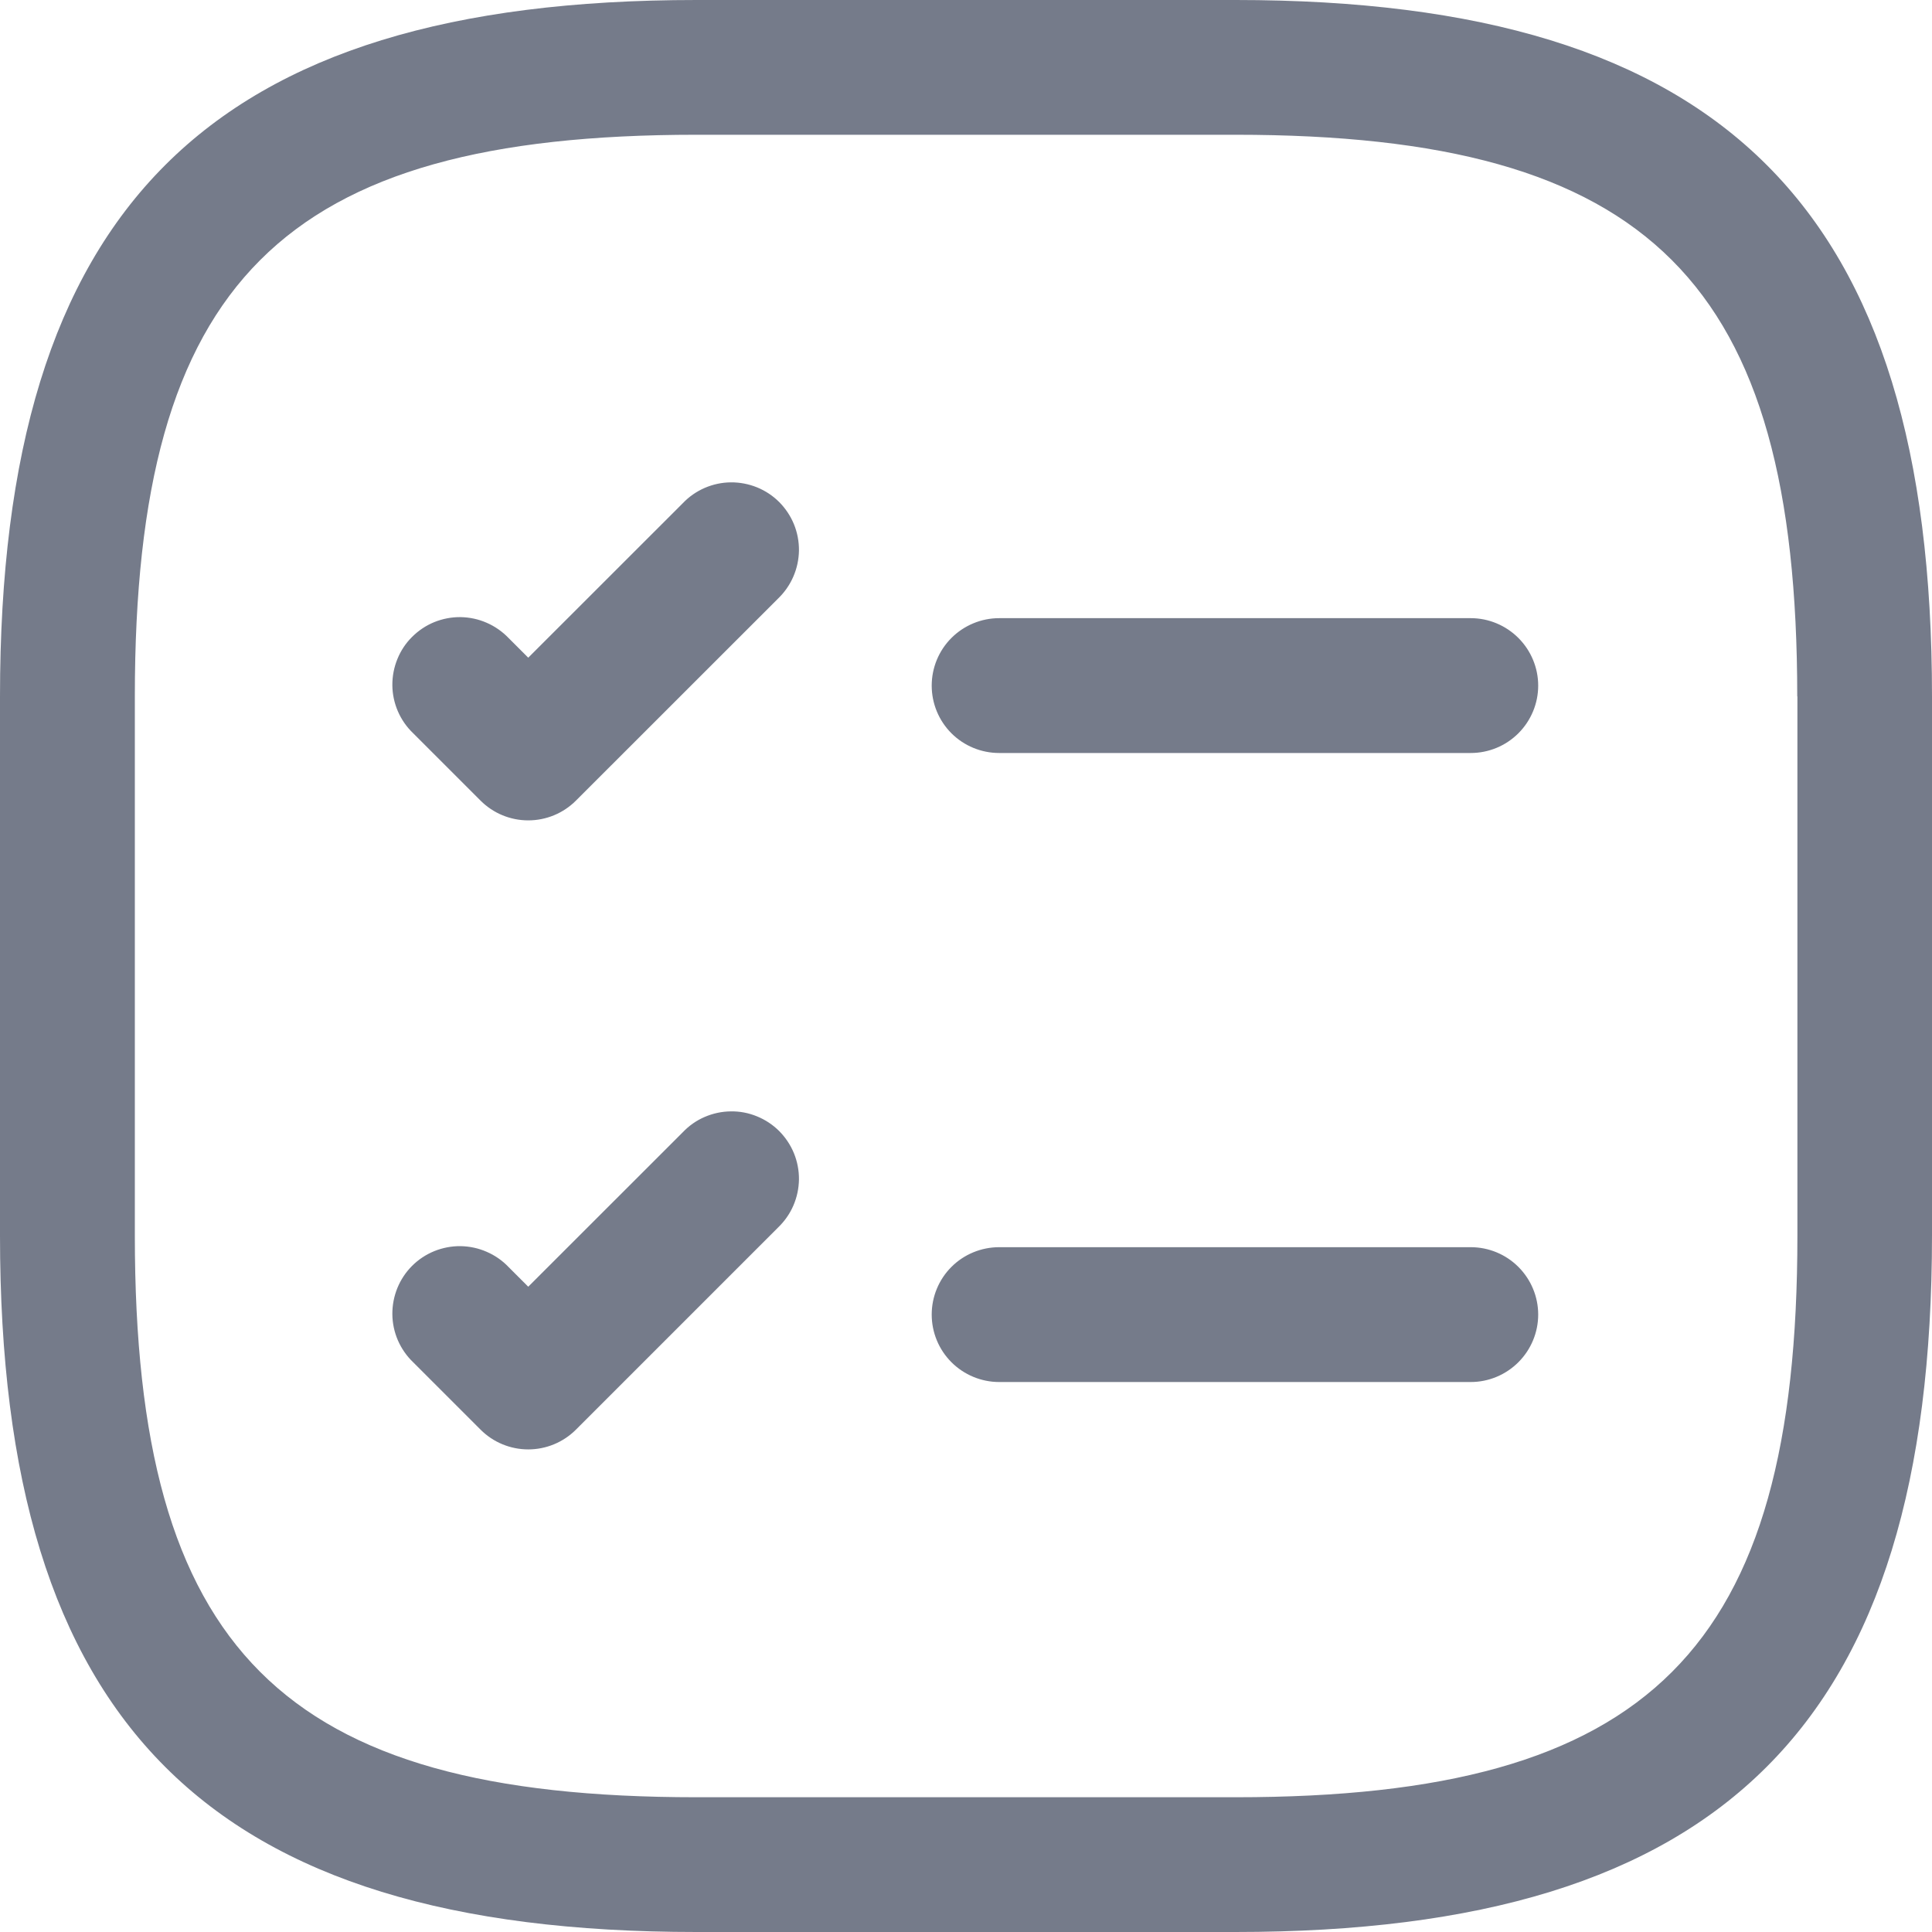 <svg xmlns="http://www.w3.org/2000/svg" width="24" height="24" viewBox="0 0 24 24" fill="none">
  <path fill-rule="evenodd" clip-rule="evenodd" d="M15.347 24H8.651C2.587 24 0 21.413 0 15.349V8.651C0 2.587 2.587 0 8.651 0H15.35C21.414 0 24 2.587 24 8.651V15.349C23.998 21.41 21.412 24 15.347 24ZM22.326 8.651C22.326 3.501 20.499 1.674 15.347 1.674H8.651C3.501 1.674 1.675 3.501 1.675 8.651V15.349C1.675 20.499 3.501 22.326 8.651 22.326H15.35C20.501 22.326 22.328 20.499 22.328 15.349V8.651H22.326ZM18.272 17.168H12.412C12.19 17.168 11.976 17.079 11.819 16.922C11.662 16.765 11.574 16.552 11.574 16.33C11.574 16.108 11.662 15.895 11.819 15.738C11.976 15.581 12.19 15.493 12.412 15.493H18.27C18.492 15.493 18.705 15.581 18.862 15.738C19.019 15.895 19.108 16.108 19.108 16.33C19.108 16.552 19.019 16.765 18.862 16.922C18.705 17.079 18.492 17.168 18.27 17.168H18.272ZM18.272 9.354H12.412C12.19 9.354 11.976 9.266 11.819 9.109C11.662 8.952 11.574 8.739 11.574 8.517C11.574 8.295 11.662 8.082 11.819 7.925C11.976 7.768 12.19 7.679 12.412 7.679H18.27C18.492 7.679 18.705 7.768 18.862 7.925C19.019 8.082 19.108 8.295 19.108 8.517C19.108 8.739 19.019 8.952 18.862 9.109C18.705 9.266 18.492 9.354 18.27 9.354H18.272ZM7.154 17.76C6.997 17.917 6.784 18.005 6.562 18.005C6.34 18.005 6.127 17.917 5.97 17.76L5.133 16.923C5.052 16.846 4.988 16.753 4.943 16.651C4.899 16.549 4.875 16.439 4.874 16.327C4.873 16.215 4.894 16.105 4.936 16.001C4.978 15.898 5.04 15.804 5.119 15.725C5.198 15.646 5.292 15.584 5.395 15.542C5.499 15.5 5.609 15.479 5.721 15.48C5.832 15.482 5.943 15.505 6.045 15.55C6.147 15.594 6.24 15.658 6.317 15.739L6.562 15.984L8.482 14.065C8.559 13.984 8.651 13.919 8.754 13.875C8.856 13.831 8.966 13.807 9.078 13.806C9.189 13.804 9.3 13.825 9.404 13.868C9.507 13.91 9.601 13.972 9.68 14.051C9.758 14.13 9.821 14.224 9.863 14.327C9.905 14.43 9.926 14.541 9.925 14.652C9.923 14.764 9.9 14.874 9.855 14.977C9.811 15.079 9.746 15.171 9.666 15.248L7.154 17.76ZM7.154 9.946C6.997 10.103 6.784 10.191 6.562 10.191C6.34 10.191 6.127 10.103 5.97 9.946L5.133 9.109C5.052 9.032 4.988 8.94 4.943 8.837C4.899 8.735 4.875 8.625 4.874 8.513C4.873 8.402 4.894 8.291 4.936 8.188C4.978 8.084 5.04 7.99 5.119 7.912C5.198 7.833 5.292 7.77 5.395 7.728C5.499 7.686 5.609 7.665 5.721 7.666C5.832 7.668 5.943 7.691 6.045 7.736C6.147 7.78 6.24 7.845 6.317 7.925L6.562 8.17L8.482 6.251C8.559 6.17 8.651 6.106 8.754 6.061C8.856 6.017 8.966 5.993 9.078 5.992C9.189 5.991 9.3 6.012 9.404 6.054C9.507 6.096 9.601 6.158 9.68 6.237C9.758 6.316 9.821 6.41 9.863 6.513C9.905 6.616 9.926 6.727 9.925 6.839C9.923 6.95 9.9 7.06 9.855 7.163C9.811 7.265 9.746 7.358 9.666 7.435L7.154 9.946Z" fill="#757B8A"/>
</svg>
